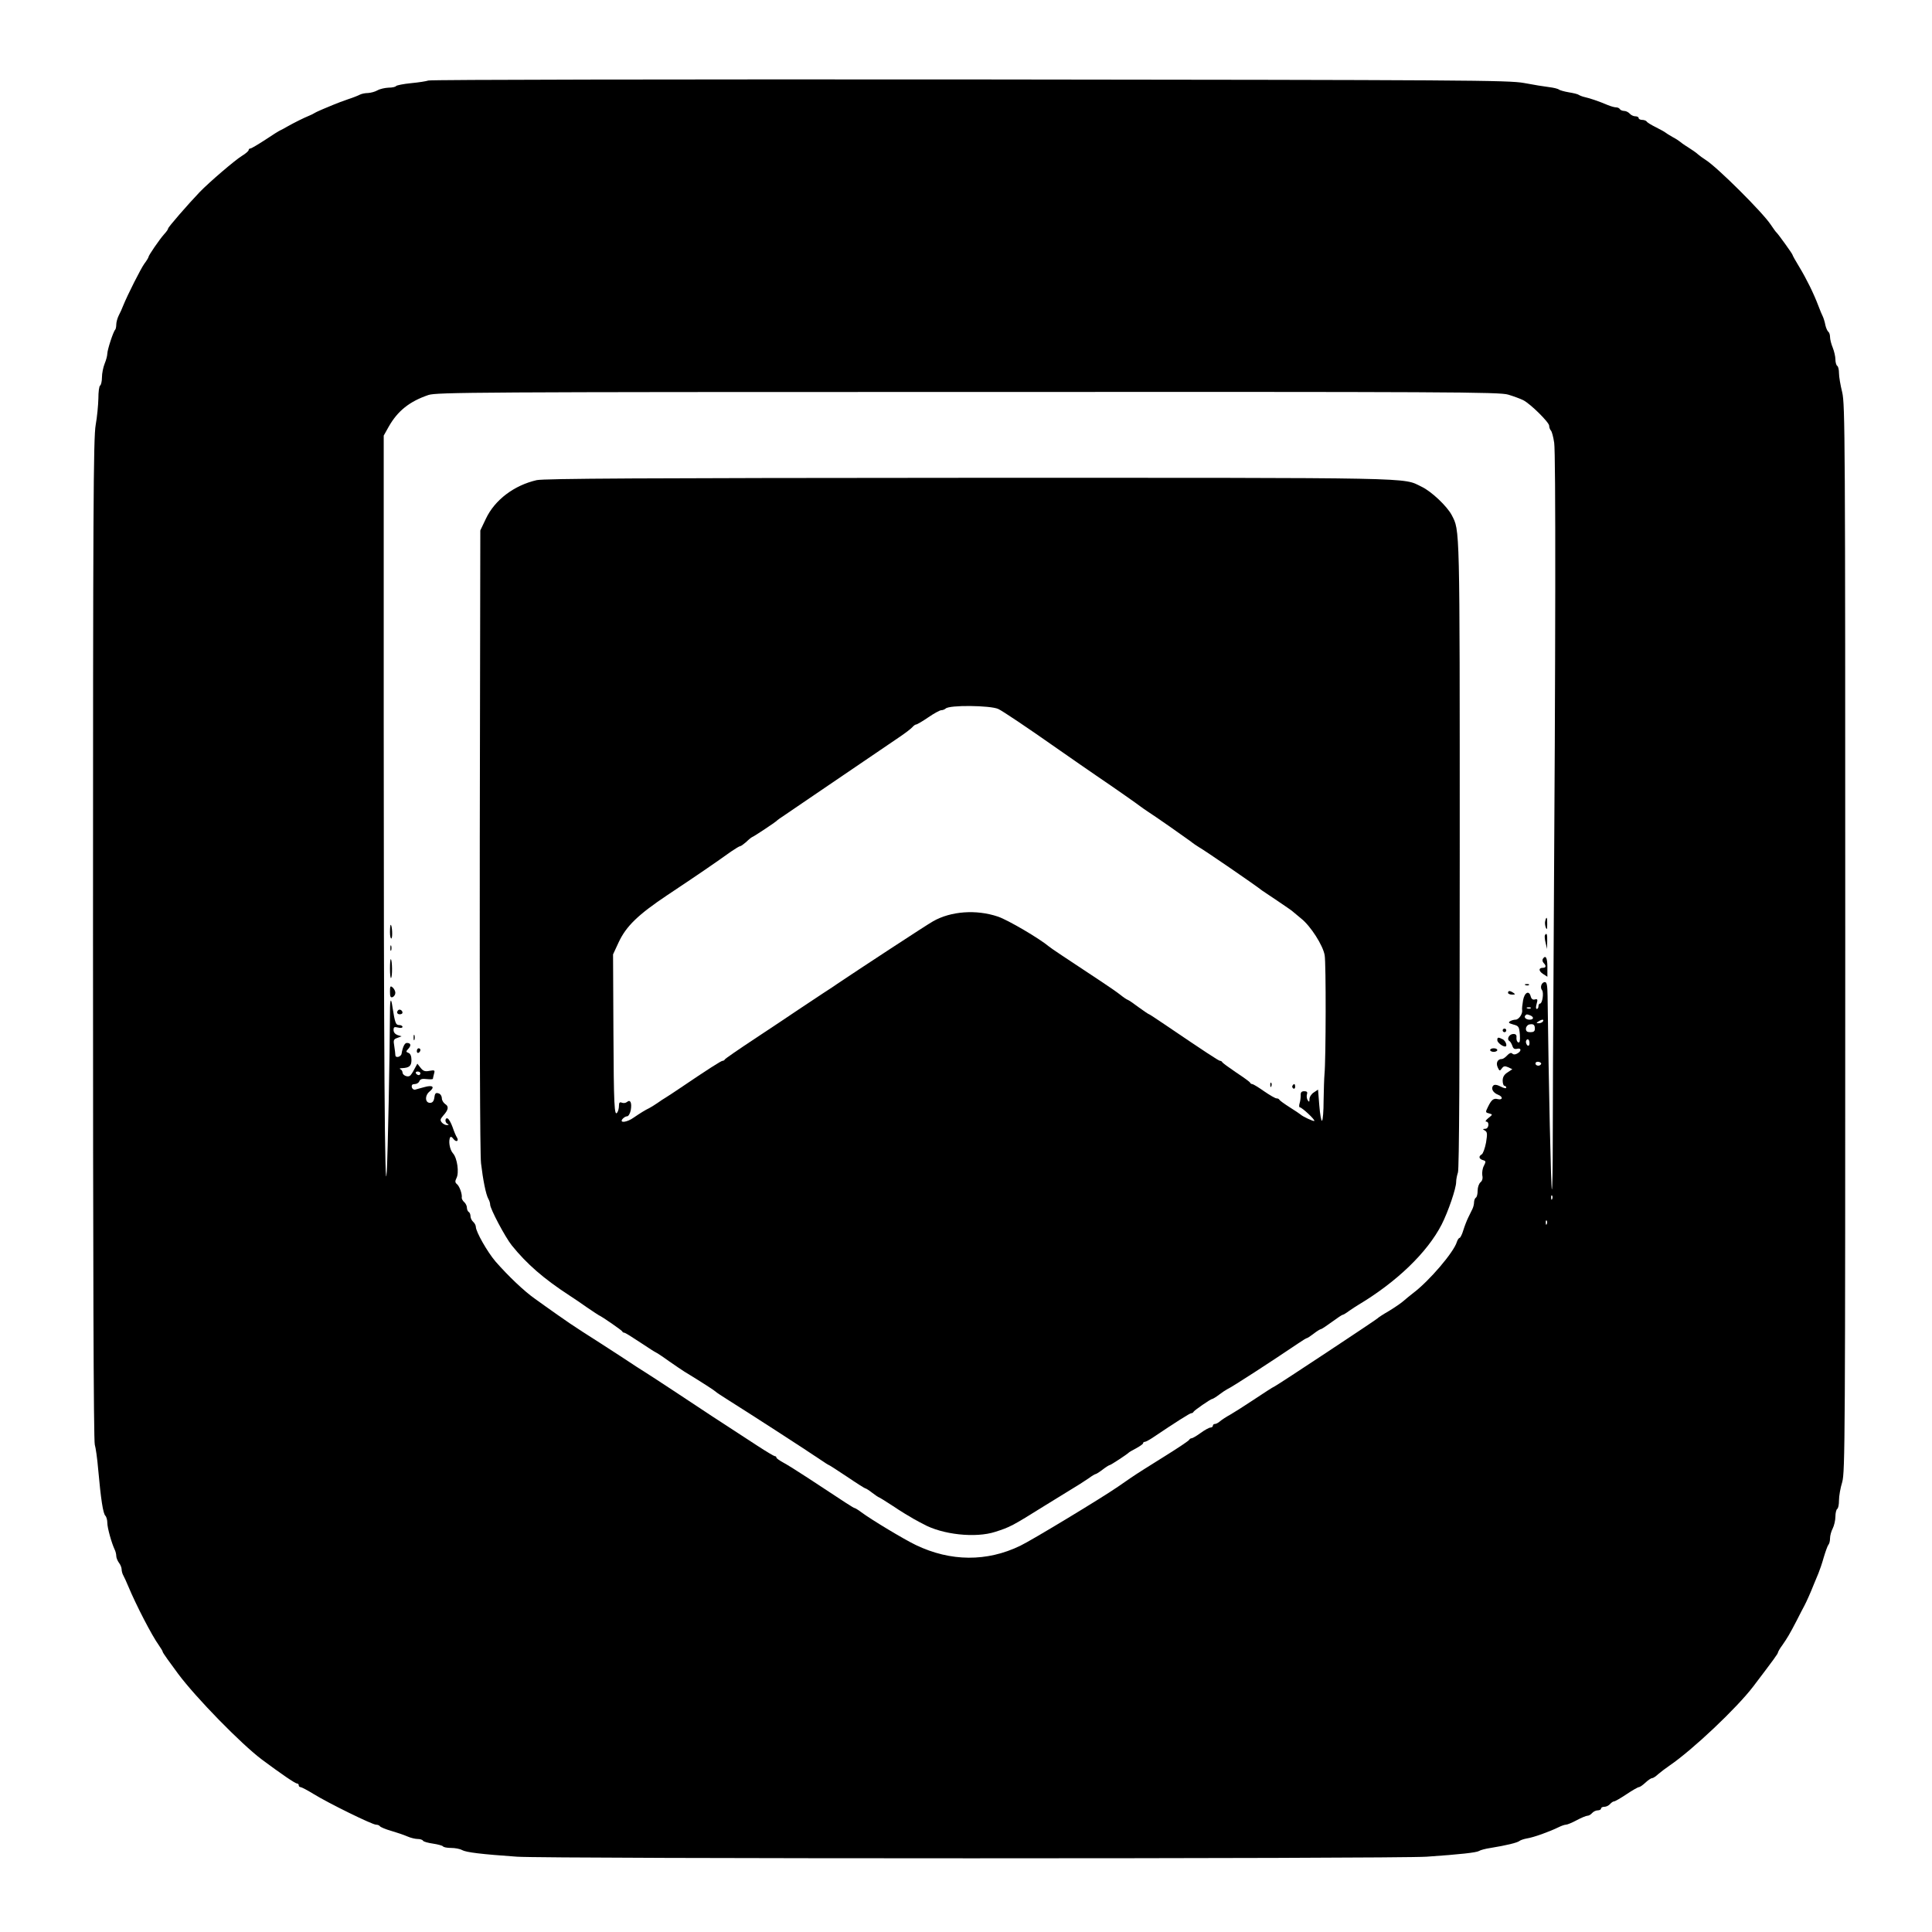<?xml version="1.0" standalone="no"?>
<!DOCTYPE svg PUBLIC "-//W3C//DTD SVG 20010904//EN"
 "http://www.w3.org/TR/2001/REC-SVG-20010904/DTD/svg10.dtd">
<svg version="1.0" xmlns="http://www.w3.org/2000/svg"
 width="1080pt" height="1080pt" viewBox="0 0 1080 1080"
 preserveAspectRatio="xMidYMid meet">

<g transform="translate(0,1080) scale(0.1,-0.1)"
fill="#000000" stroke="none">
<path d="M2395 10350 c-11 -4 -55 -11 -98 -15 -42 -4 -80 -12 -83 -16 -3 -5
-22 -9 -42 -9 -20 -1 -48 -7 -62 -15 -14 -8 -37 -14 -53 -15 -15 0 -35 -4 -45
-9 -9 -5 -39 -17 -67 -26 -27 -9 -63 -23 -80 -30 -16 -7 -43 -18 -60 -25 -16
-7 -37 -16 -45 -21 -8 -5 -22 -12 -30 -15 -34 -14 -84 -39 -125 -62 -11 -7
-27 -15 -35 -19 -8 -3 -48 -28 -88 -55 -40 -26 -77 -48 -82 -48 -6 0 -10 -4
-10 -9 0 -5 -17 -20 -37 -32 -38 -23 -183 -147 -237 -203 -66 -69 -176 -196
-176 -203 0 -5 -10 -19 -23 -33 -25 -28 -87 -118 -87 -127 0 -3 -10 -20 -23
-37 -20 -28 -93 -172 -119 -236 -5 -14 -16 -38 -24 -53 -8 -16 -14 -39 -14
-51 0 -13 -3 -26 -6 -29 -11 -11 -43 -110 -44 -133 0 -12 -7 -38 -15 -57 -8
-20 -15 -54 -15 -76 0 -22 -5 -43 -10 -46 -6 -3 -10 -36 -10 -73 -1 -37 -7
-103 -15 -147 -13 -69 -15 -482 -15 -2876 0 -1797 3 -2806 10 -2825 5 -16 14
-78 19 -139 15 -166 27 -245 40 -258 6 -6 11 -24 11 -40 0 -28 24 -113 41
-149 5 -10 9 -26 9 -36 0 -10 7 -27 15 -38 8 -10 15 -27 15 -37 0 -9 4 -25 10
-35 5 -9 17 -35 26 -57 45 -108 133 -278 172 -332 12 -17 22 -34 22 -38 0 -4
39 -59 86 -122 100 -134 351 -391 468 -479 109 -81 186 -134 197 -134 5 0 9
-4 9 -10 0 -5 4 -10 10 -10 5 0 38 -17 72 -38 86 -53 329 -172 350 -172 9 0
19 -4 22 -9 4 -5 32 -17 64 -26 31 -9 72 -23 90 -31 18 -8 44 -14 57 -14 13 0
27 -4 30 -10 3 -5 28 -12 56 -16 27 -4 52 -11 55 -15 3 -5 23 -9 45 -9 22 0
50 -5 62 -12 24 -13 108 -23 307 -37 164 -12 4915 -12 5085 0 189 13 278 23
293 32 7 5 37 13 65 17 86 14 149 29 161 39 6 5 25 11 41 14 39 6 127 38 178
63 16 8 34 14 41 14 7 0 34 11 60 25 26 14 53 25 60 25 8 0 19 7 26 15 7 8 21
15 31 15 11 0 19 5 19 10 0 6 8 10 19 10 10 0 24 7 31 15 7 8 17 15 22 15 6 0
37 18 70 40 33 22 64 40 70 40 5 0 21 11 36 25 15 14 31 25 37 25 6 0 21 10
35 23 14 12 43 34 65 49 126 86 374 320 466 441 117 154 138 183 138 190 1 5
11 23 24 40 29 42 40 60 80 137 18 36 38 74 44 85 11 21 33 69 53 120 7 17 18
44 25 60 7 17 21 57 30 90 10 33 21 64 26 70 5 5 9 21 9 36 0 15 7 40 15 55 8
16 15 46 15 66 0 20 5 40 10 43 6 3 10 25 10 48 0 24 8 70 18 102 16 57 17
231 17 3040 0 2804 -1 2984 -17 3052 -10 40 -18 88 -18 107 0 19 -4 38 -10 41
-5 3 -10 20 -10 36 0 16 -7 46 -15 66 -8 19 -15 46 -15 59 0 12 -4 25 -9 29
-5 3 -13 20 -17 37 -3 18 -10 39 -14 48 -4 8 -16 35 -25 60 -27 71 -66 150
-107 218 -21 34 -38 65 -38 68 0 5 -79 115 -89 124 -4 3 -18 23 -33 45 -45 68
-298 320 -363 361 -16 10 -36 25 -44 32 -8 8 -33 25 -55 39 -23 14 -43 29 -46
32 -3 3 -21 15 -40 25 -19 11 -37 22 -40 25 -3 3 -26 16 -52 29 -26 13 -50 27
-53 33 -4 5 -15 9 -26 9 -10 0 -19 5 -19 10 0 6 -8 10 -19 10 -10 0 -24 7 -31
15 -7 8 -21 15 -31 15 -10 0 -21 5 -24 10 -3 6 -13 10 -22 10 -8 0 -29 6 -46
13 -49 21 -100 38 -127 44 -14 3 -29 9 -35 13 -5 4 -30 10 -55 14 -24 4 -49
11 -55 15 -5 5 -30 11 -55 14 -25 3 -88 13 -140 23 -88 16 -309 17 -3100 20
-1653 1 -3014 -1 -3025 -6z m6036 -1756 c30 -9 68 -23 84 -31 41 -21 145 -124
145 -143 0 -9 4 -20 9 -26 6 -5 14 -36 19 -69 9 -59 8 -1151 -3 -2830 -3 -434
-5 -916 -5 -1069 0 -154 -2 -277 -5 -275 -5 6 -18 597 -24 1082 -1 59 -4 77
-15 77 -18 0 -29 -29 -16 -45 11 -14 2 -75 -11 -75 -5 0 -9 -7 -9 -15 0 -8 -4
-15 -9 -15 -6 0 -6 12 -1 29 7 24 5 28 -10 24 -11 -3 -19 2 -23 16 -9 37 -35
24 -43 -21 -4 -24 -7 -49 -5 -55 3 -21 -19 -53 -37 -53 -9 0 -23 -4 -31 -9
-11 -7 -7 -11 18 -18 31 -8 33 -12 37 -56 2 -35 0 -47 -9 -44 -6 2 -11 14 -10
26 2 15 -3 21 -17 21 -23 0 -39 -28 -23 -39 6 -3 13 -16 17 -27 5 -16 12 -20
26 -17 25 7 26 -13 2 -26 -12 -7 -22 -7 -29 0 -6 6 -16 2 -28 -11 -10 -11 -23
-20 -30 -20 -23 0 -34 -21 -23 -46 10 -22 12 -22 23 -7 10 14 17 15 36 7 l23
-11 -27 -18 c-19 -12 -27 -26 -27 -46 0 -16 5 -29 10 -29 6 0 10 -5 10 -10 0
-6 -14 -3 -31 6 -21 11 -35 12 -41 6 -16 -16 -2 -41 27 -52 28 -11 26 -31 -3
-24 -23 6 -35 -4 -54 -43 -15 -30 -15 -32 6 -37 21 -6 21 -6 -4 -26 -14 -11
-19 -20 -12 -20 19 0 15 -40 -5 -40 -16 -1 -16 -2 -2 -10 13 -8 14 -18 6 -67
-6 -32 -17 -62 -24 -66 -19 -11 -16 -25 6 -32 18 -5 18 -8 6 -32 -8 -14 -11
-38 -9 -53 4 -17 0 -31 -10 -39 -9 -8 -16 -28 -16 -47 0 -18 -4 -36 -10 -39
-5 -3 -10 -15 -10 -26 0 -10 -4 -27 -9 -37 -4 -9 -15 -30 -23 -47 -8 -16 -21
-49 -28 -72 -7 -24 -17 -43 -21 -43 -4 0 -11 -10 -15 -22 -17 -58 -155 -219
-244 -286 -19 -15 -44 -35 -55 -45 -11 -10 -47 -35 -80 -55 -33 -19 -62 -38
-65 -42 -6 -7 -554 -370 -575 -380 -13 -6 -51 -31 -139 -89 -37 -25 -87 -56
-109 -69 -22 -12 -48 -29 -57 -37 -9 -8 -22 -15 -28 -15 -7 0 -12 -4 -12 -10
0 -5 -6 -10 -13 -10 -8 0 -33 -14 -55 -30 -23 -17 -46 -30 -51 -30 -5 0 -11
-4 -13 -8 -1 -5 -64 -47 -138 -93 -74 -46 -160 -100 -190 -121 -30 -21 -62
-43 -71 -49 -91 -63 -483 -300 -546 -330 -186 -90 -389 -89 -583 4 -65 31
-248 141 -306 184 -17 13 -34 23 -37 23 -5 0 -47 27 -262 169 -55 36 -117 75
-138 86 -20 11 -37 23 -37 27 0 5 -4 8 -9 8 -4 0 -48 26 -97 58 -49 32 -132
86 -184 120 -52 34 -102 66 -110 72 -46 31 -327 216 -335 220 -6 3 -69 44
-140 91 -72 47 -164 106 -205 132 -41 26 -106 70 -145 98 -38 27 -95 67 -125
89 -60 42 -149 127 -220 208 -46 54 -109 165 -110 193 0 9 -7 22 -15 29 -8 7
-15 21 -15 31 0 10 -4 21 -10 24 -5 3 -10 14 -10 24 0 10 -7 24 -15 31 -8 7
-14 18 -14 24 4 19 -12 65 -27 77 -10 8 -11 16 -3 32 17 30 5 114 -19 140 -18
20 -27 70 -15 90 3 5 11 0 18 -10 15 -20 32 -12 19 9 -5 7 -16 33 -24 57 -9
25 -21 46 -28 49 -16 5 -16 -25 1 -31 7 -4 6 -6 -4 -6 -9 -1 -22 6 -29 14 -11
13 -9 19 7 38 30 33 33 52 12 65 -10 7 -19 21 -19 32 0 12 -7 23 -15 27 -20 7
-24 3 -28 -28 -3 -16 -11 -24 -23 -24 -29 0 -30 42 -2 64 31 26 16 37 -30 24
-20 -5 -43 -12 -51 -14 -8 -2 -17 4 -19 14 -2 12 3 17 16 17 11 0 23 7 26 16
5 12 16 15 41 12 19 -2 35 -2 35 2 0 3 3 15 6 27 6 21 4 22 -25 17 -25 -5 -35
-2 -50 17 l-18 23 -17 -31 c-9 -18 -20 -34 -25 -37 -14 -9 -41 4 -41 19 0 7
-6 16 -12 18 -7 3 -3 6 9 6 41 2 53 12 53 46 0 21 -6 35 -16 39 -16 6 -16 8 0
25 16 18 12 31 -10 31 -12 0 -23 -23 -29 -59 -2 -19 -35 -28 -35 -9 0 7 -3 30
-6 50 -6 33 -4 39 17 46 l24 9 -23 7 c-13 5 -22 15 -22 28 0 17 4 19 25 14 14
-4 25 -2 25 4 0 5 -8 10 -19 10 -19 0 -23 12 -37 100 -8 57 -14 47 -14 -26 -1
-247 -12 -789 -18 -894 -11 -192 -17 685 -17 2515 l0 1600 28 50 c50 88 116
141 222 177 46 15 263 17 3016 17 2690 1 2972 0 3020 -15z m126 -3430 c-3 -3
-12 -4 -19 -1 -8 3 -5 6 6 6 11 1 17 -2 13 -5z m-3 -40 c22 -9 20 -24 -3 -24
-21 0 -34 13 -24 24 8 7 8 7 27 0z m71 -34 c-3 -5 -14 -10 -23 -10 -15 0 -15
2 -2 10 20 13 33 13 25 0z m-45 -41 c0 -14 -7 -19 -25 -19 -18 0 -25 5 -25 19
0 11 8 21 18 24 24 5 32 -1 32 -24z m-30 -80 c0 -11 -4 -17 -10 -14 -5 3 -10
13 -10 21 0 8 5 14 10 14 6 0 10 -9 10 -21z m62 -121 c-12 -12 -35 -1 -27 12
3 5 13 6 21 3 10 -4 12 -9 6 -15z m-6262 -48 c0 -5 -4 -10 -9 -10 -6 0 -13 5
-16 10 -3 6 1 10 9 10 9 0 16 -4 16 -10z m6327 -702 c-3 -8 -6 -5 -6 6 -1 11
2 17 5 13 3 -3 4 -12 1 -19z m-30 -140 c-3 -8 -6 -5 -6 6 -1 11 2 17 5 13 3
-3 4 -12 1 -19z"/>
<path d="M3000 8116 c-126 -29 -234 -110 -284 -216 l-31 -65 -3 -1728 c-1
-1025 1 -1761 7 -1810 11 -93 27 -174 41 -199 6 -10 10 -24 10 -32 0 -23 84
-182 121 -228 84 -104 178 -186 324 -281 22 -14 66 -44 97 -66 31 -21 61 -41
65 -43 19 -8 128 -84 131 -90 2 -5 7 -8 12 -8 5 0 45 -25 90 -55 45 -30 84
-55 86 -55 2 0 35 -21 72 -48 37 -26 76 -52 87 -59 97 -59 171 -107 175 -112
3 -4 37 -26 75 -50 110 -69 420 -269 513 -332 23 -16 44 -29 46 -29 2 0 47
-29 101 -65 53 -36 99 -65 102 -65 4 0 21 -11 39 -25 18 -14 35 -25 37 -25 2
0 38 -22 79 -49 41 -28 93 -59 114 -71 21 -12 46 -25 54 -29 107 -60 294 -80
404 -44 81 26 92 31 276 146 96 59 184 113 195 120 11 7 34 22 52 34 17 13 35
23 38 23 3 0 21 11 39 25 18 14 36 25 39 25 6 0 96 59 107 70 3 3 22 14 43 25
20 11 37 23 37 27 0 5 4 8 10 8 5 0 29 13 52 29 116 78 199 131 207 131 5 0
11 3 13 8 4 8 96 72 105 72 3 0 20 10 37 23 17 13 38 27 46 31 27 12 247 155
398 257 23 16 45 29 48 29 3 0 20 11 38 25 18 14 36 25 40 25 4 0 31 18 61 40
30 22 57 40 60 40 4 0 21 10 38 23 18 12 40 27 49 32 216 129 387 294 467 450
37 73 81 202 81 238 0 14 5 38 10 53 7 18 10 605 10 1780 0 1861 1 1805 -45
1895 -26 49 -113 132 -168 158 -109 53 17 50 -2527 50 -1832 -1 -2377 -4
-2420 -13z m2580 -1279 c27 -13 154 -98 345 -232 66 -46 158 -110 205 -142 99
-67 230 -159 245 -171 6 -5 24 -17 40 -28 44 -28 205 -141 239 -166 16 -13 37
-27 47 -33 31 -17 321 -216 354 -243 6 -4 44 -30 85 -57 41 -28 80 -54 86 -60
6 -5 27 -23 48 -40 52 -41 122 -150 131 -205 8 -43 7 -583 -1 -665 -2 -22 -4
-88 -5 -147 0 -59 -4 -110 -9 -113 -4 -3 -11 35 -15 85 l-7 89 -24 -16 c-13
-8 -24 -25 -24 -37 0 -17 -2 -18 -10 -6 -5 8 -7 23 -4 33 4 12 0 17 -15 17
-15 0 -21 -6 -20 -22 0 -13 -2 -33 -6 -45 -4 -13 -3 -23 1 -23 12 0 87 -70 81
-76 -4 -4 -66 25 -77 36 -3 3 -30 21 -60 40 -30 19 -56 38 -58 42 -2 5 -9 8
-16 8 -7 0 -38 18 -70 40 -31 22 -61 40 -66 40 -4 0 -10 3 -12 8 -1 4 -37 30
-78 57 -41 28 -76 53 -78 58 -2 4 -7 7 -12 7 -7 0 -79 47 -309 203 -46 31 -85
57 -87 57 -3 0 -28 17 -57 38 -29 22 -57 41 -63 43 -6 2 -24 14 -40 27 -16 13
-65 47 -109 76 -200 132 -281 186 -290 194 -53 45 -230 149 -286 168 -121 41
-263 31 -363 -26 -30 -16 -437 -283 -536 -350 -8 -6 -44 -30 -80 -53 -36 -24
-99 -66 -140 -93 -41 -28 -149 -100 -240 -160 -91 -60 -166 -112 -168 -116 -2
-5 -8 -8 -13 -8 -8 0 -89 -52 -232 -149 -37 -25 -75 -50 -85 -56 -9 -5 -30
-19 -47 -31 -16 -11 -37 -24 -45 -28 -23 -11 -52 -29 -87 -53 -37 -27 -83 -33
-63 -8 7 8 18 15 26 15 7 0 16 15 20 34 7 41 -2 62 -21 46 -7 -6 -20 -8 -29
-4 -12 5 -16 0 -16 -17 0 -13 -4 -30 -9 -37 -17 -27 -20 36 -22 458 l-2 425
32 69 c42 89 108 153 271 262 164 109 259 174 357 244 24 16 46 30 51 30 4 0
19 11 33 23 13 13 29 26 34 28 13 5 128 82 135 89 3 4 25 20 50 36 25 17 97
66 160 109 101 69 304 207 481 327 31 21 62 45 69 53 7 8 16 15 21 15 5 0 36
18 68 40 32 22 65 40 73 40 8 0 18 4 24 9 20 21 250 18 294 -2z"/>
<path d="M7101 4734 c0 -11 3 -14 6 -6 3 7 2 16 -1 19 -3 4 -6 -2 -5 -13z"/>
<path d="M7225 4731 c-3 -5 -1 -12 5 -16 5 -3 10 1 10 9 0 18 -6 21 -15 7z"/>
<path d="M8638 5652 c-3 -9 -1 -26 3 -37 6 -15 8 -11 8 18 1 40 -4 48 -11 19z"/>
<path d="M2180 5589 c0 -22 4 -38 8 -35 8 5 4 76 -4 76 -2 0 -4 -18 -4 -41z"/>
<path d="M8636 5572 c-2 -4 -1 -23 4 -42 l8 -35 1 43 c1 41 -3 50 -13 34z"/>
<path d="M2182 5500 c0 -14 2 -19 5 -12 2 6 2 18 0 25 -3 6 -5 1 -5 -13z"/>
<path d="M8624 5439 c-3 -6 -1 -16 5 -22 15 -15 14 -27 -3 -27 -26 0 -26 -17
-1 -34 l25 -16 0 55 c0 52 -10 69 -26 44z"/>
<path d="M2180 5385 c0 -32 3 -56 6 -52 8 7 7 97 -1 105 -3 3 -5 -21 -5 -53z"/>
<path d="M8528 5293 c7 -3 16 -2 19 1 4 3 -2 6 -13 5 -11 0 -14 -3 -6 -6z"/>
<path d="M2180 5257 c0 -28 3 -35 15 -31 8 4 15 14 15 24 0 10 -7 23 -15 30
-13 11 -15 7 -15 -23z"/>
<path d="M8430 5250 c0 -5 10 -10 23 -10 18 0 19 2 7 10 -19 13 -30 13 -30 0z"/>
<path d="M2226 5153 c-11 -11 -6 -23 9 -23 8 0 15 4 15 9 0 13 -16 22 -24 14z"/>
<path d="M8400 5040 c0 -5 5 -10 10 -10 6 0 10 5 10 10 0 6 -4 10 -10 10 -5 0
-10 -4 -10 -10z"/>
<path d="M2312 5000 c0 -14 2 -19 5 -12 2 6 2 18 0 25 -3 6 -5 1 -5 -13z"/>
<path d="M8370 4985 c0 -12 28 -35 44 -35 14 0 4 30 -13 40 -26 13 -31 13 -31
-5z"/>
<path d="M2330 4924 c0 -8 5 -12 10 -9 6 3 10 10 10 16 0 5 -4 9 -10 9 -5 0
-10 -7 -10 -16z"/>
<path d="M8330 4930 c0 -5 9 -10 20 -10 11 0 20 5 20 10 0 6 -9 10 -20 10 -11
0 -20 -4 -20 -10z"/>
</g>
</svg>
